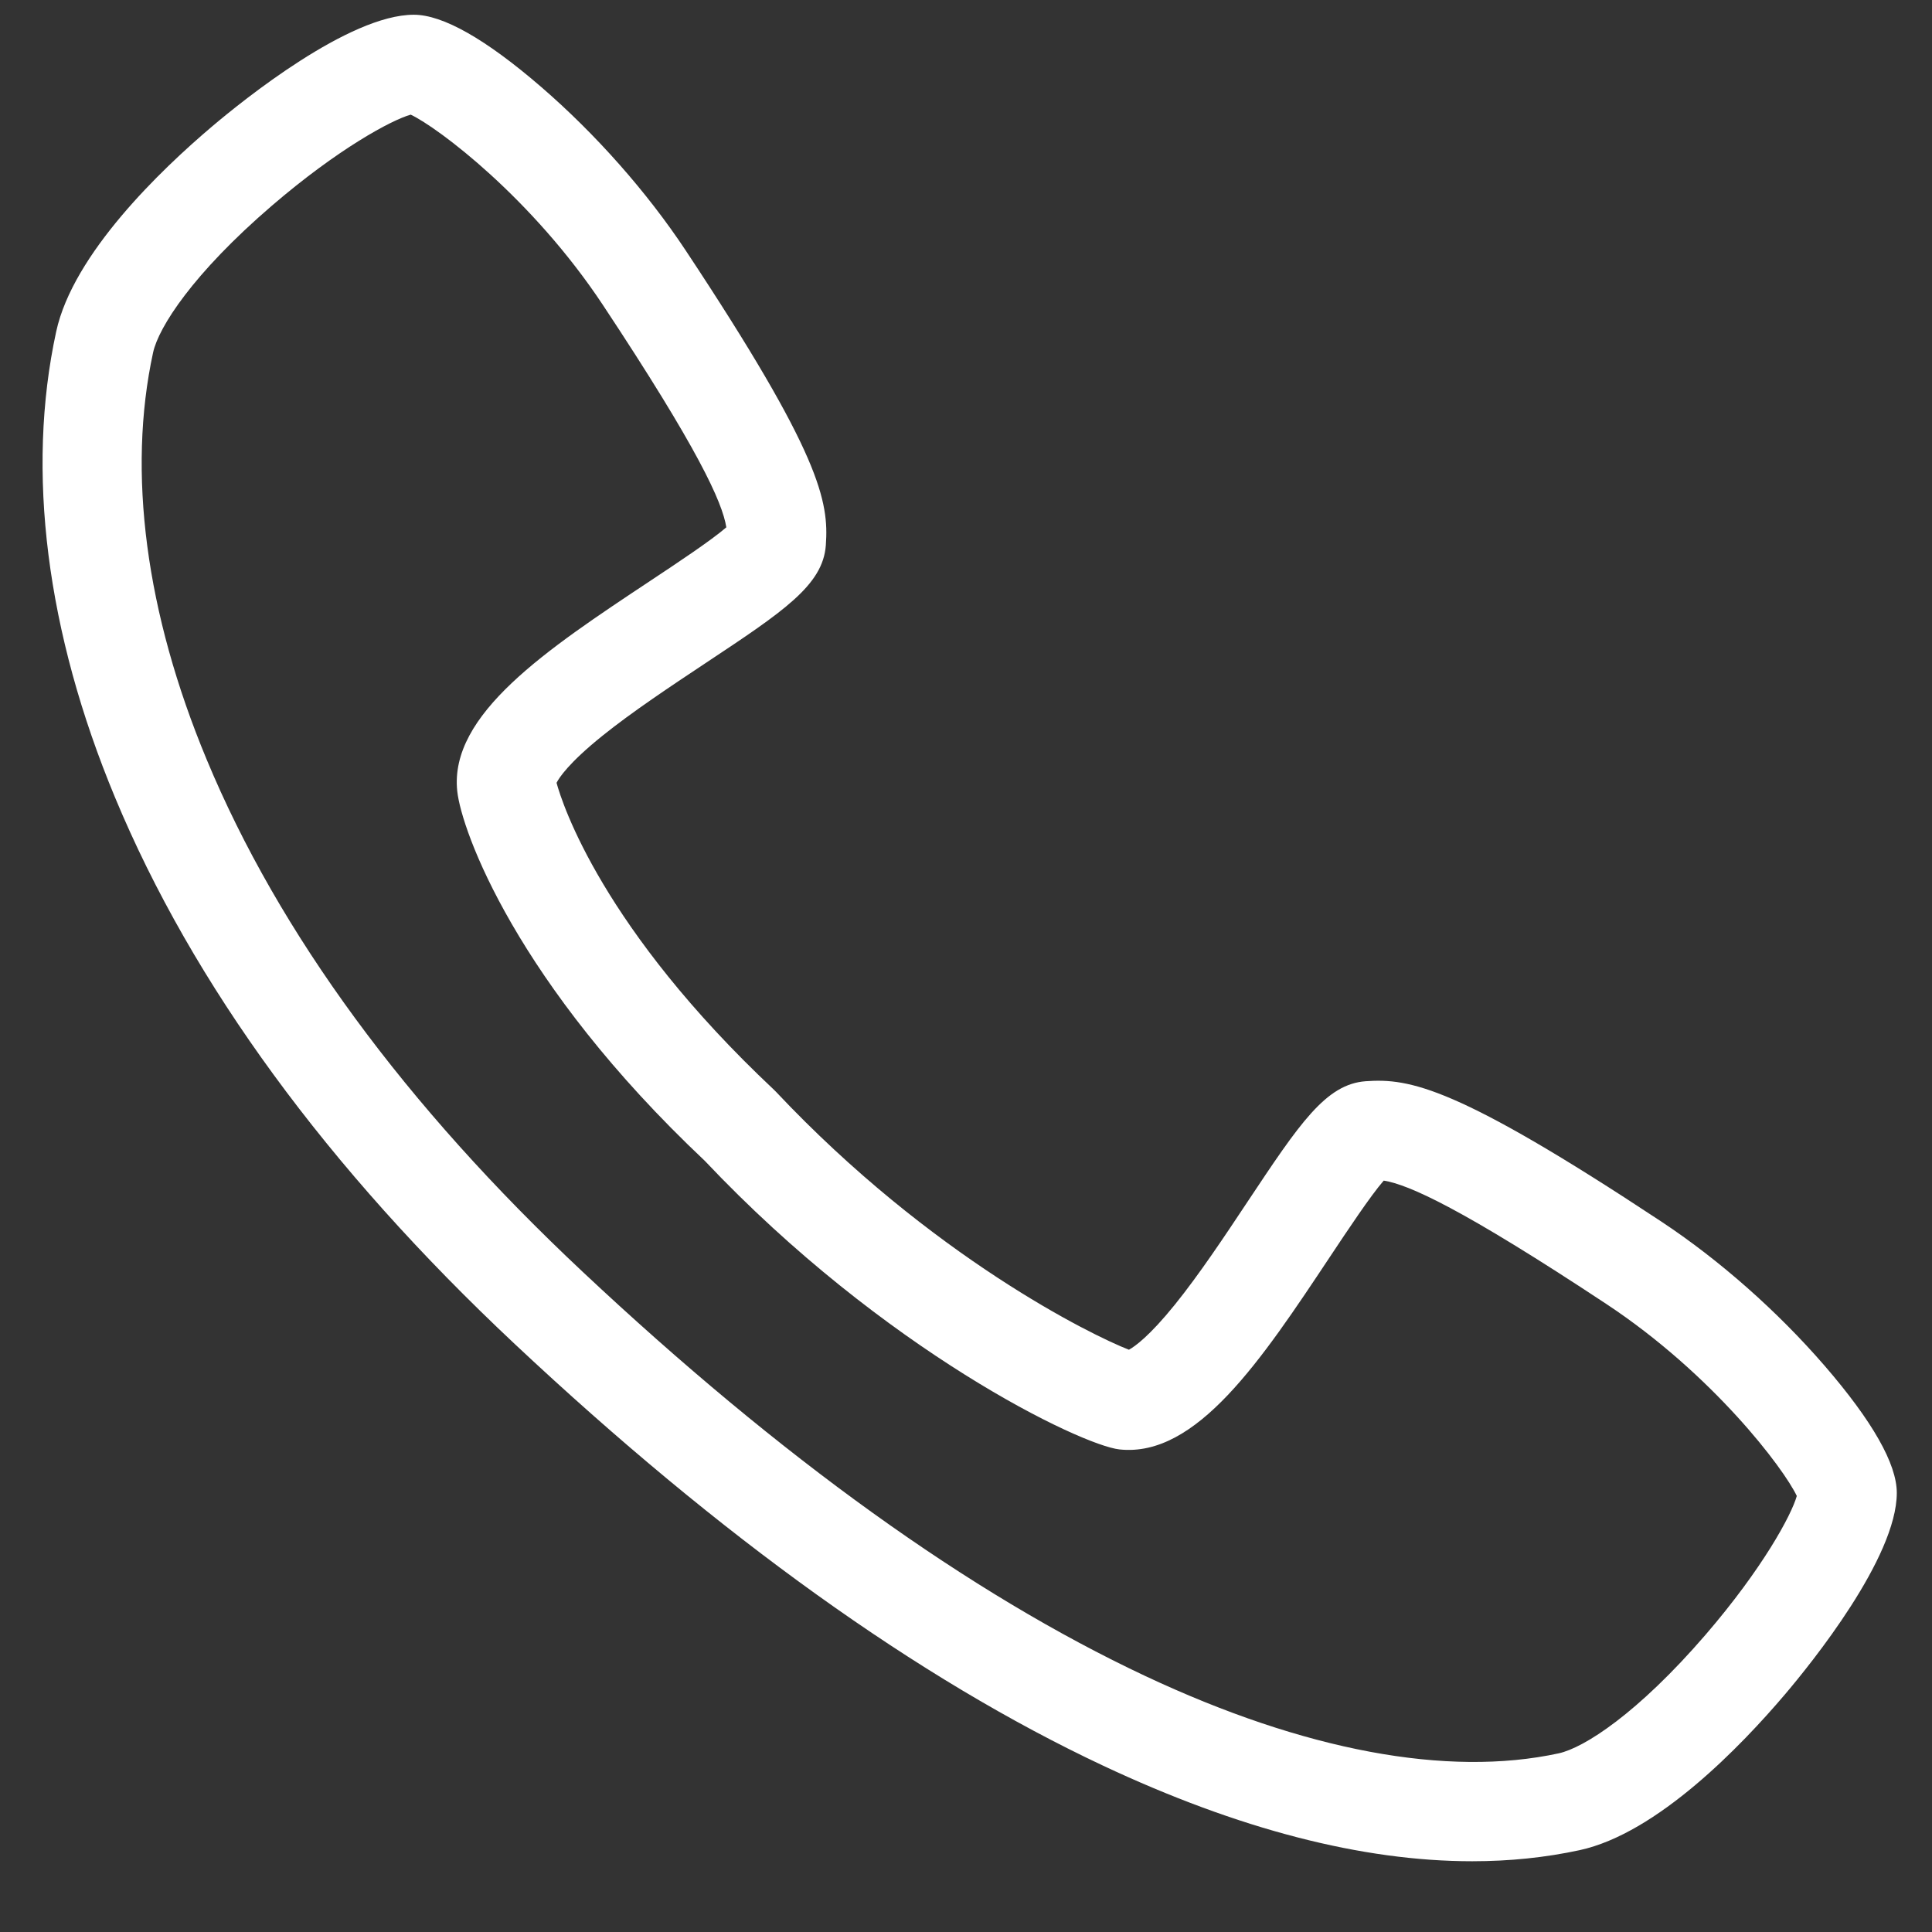 <?xml version="1.0" encoding="UTF-8" standalone="no"?>
<!DOCTYPE svg PUBLIC "-//W3C//DTD SVG 1.1//EN" "http://www.w3.org/Graphics/SVG/1.1/DTD/svg11.dtd">
<svg width="100%" height="100%" viewBox="0 0 38 38" version="1.1" xmlns="http://www.w3.org/2000/svg" xmlns:xlink="http://www.w3.org/1999/xlink" xml:space="preserve" xmlns:serif="http://www.serif.com/" style="fill-rule:evenodd;clip-rule:evenodd;stroke-linejoin:round;stroke-miterlimit:2;">
    <rect x="0" y="0" width="38" height="38" fill="#333333" stroke="none"/>
    <g transform="matrix(1,0,0,1,-1247.44,-132.889)">
        <g id="ArtBoard9" transform="matrix(0.873,0,0,0.773,160.793,32.641)">
            <rect x="1245.24" y="129.661" width="42.75" height="48" style="fill:none;"/>
            <g transform="matrix(1.146,0,0,-1.293,1400.05,-48.116)">
                <path d="M-106.591,-174.139C-108.755,-174.139 -111.185,-173.51 -113.848,-172.258C-117.478,-170.551 -121.37,-167.759 -125.414,-163.961C-129.103,-160.497 -131.747,-156.878 -133.273,-153.205C-134.625,-149.952 -135.025,-146.782 -134.43,-144.038C-134.099,-142.507 -132.369,-140.852 -131.367,-140.002C-130.759,-139.486 -128.675,-137.802 -127.399,-137.802C-126.829,-137.802 -125.986,-138.28 -124.895,-139.223C-123.823,-140.15 -122.814,-141.292 -122.055,-142.439C-119.398,-146.453 -119.237,-147.376 -119.299,-148.241C-119.355,-149.028 -120.13,-149.543 -121.674,-150.568C-122.345,-151.014 -123.105,-151.519 -123.697,-151.996C-124.357,-152.529 -124.543,-152.818 -124.593,-152.917C-124.477,-153.343 -123.687,-155.788 -120.321,-158.955L-120.279,-158.997C-117.227,-162.241 -114.064,-163.793 -113.34,-164.073C-113.225,-164.01 -112.939,-163.808 -112.438,-163.187C-111.961,-162.596 -111.456,-161.836 -111.011,-161.165C-109.985,-159.621 -109.47,-158.845 -108.683,-158.789C-107.819,-158.728 -106.896,-158.889 -102.881,-161.546C-101.735,-162.304 -100.593,-163.313 -99.665,-164.386C-98.723,-165.477 -98.244,-166.32 -98.244,-166.89C-98.244,-168.166 -99.928,-170.249 -100.444,-170.857C-101.294,-171.859 -102.949,-173.589 -104.48,-173.921C-105.152,-174.066 -105.856,-174.139 -106.591,-174.139M-124.079,-162.54C-120.185,-166.198 -116.463,-168.874 -113.018,-170.494C-109.892,-171.964 -107.082,-172.49 -104.893,-172.016C-104.394,-171.908 -103.338,-171.231 -102.003,-169.681C-100.883,-168.379 -100.316,-167.328 -100.21,-166.951C-100.464,-166.413 -101.854,-164.563 -103.957,-163.171C-106.794,-161.294 -107.836,-160.824 -108.331,-160.745C-108.589,-161.041 -109.042,-161.724 -109.387,-162.243C-110.737,-164.277 -112.011,-166.198 -113.525,-166.035C-114.276,-165.955 -118.153,-164.092 -121.679,-160.355C-125.388,-156.856 -126.461,-153.858 -126.545,-153.083C-126.708,-151.57 -124.787,-150.295 -122.753,-148.944C-122.233,-148.599 -121.551,-148.146 -121.255,-147.889C-121.334,-147.394 -121.804,-146.352 -123.681,-143.515C-125.072,-141.412 -126.923,-140.022 -127.46,-139.768C-127.838,-139.874 -128.888,-140.44 -130.191,-141.561C-131.741,-142.895 -132.417,-143.951 -132.525,-144.45C-133.035,-146.804 -132.671,-149.573 -131.472,-152.457C-130.053,-155.874 -127.566,-159.266 -124.079,-162.54M-113.399,-164.1L-113.398,-164.1L-113.398,-164.101L-113.399,-164.101L-113.399,-164.1Z" style="fill:white;fill-rule:nonzero;"/>
            </g>
        </g>
    </g>
</svg>
